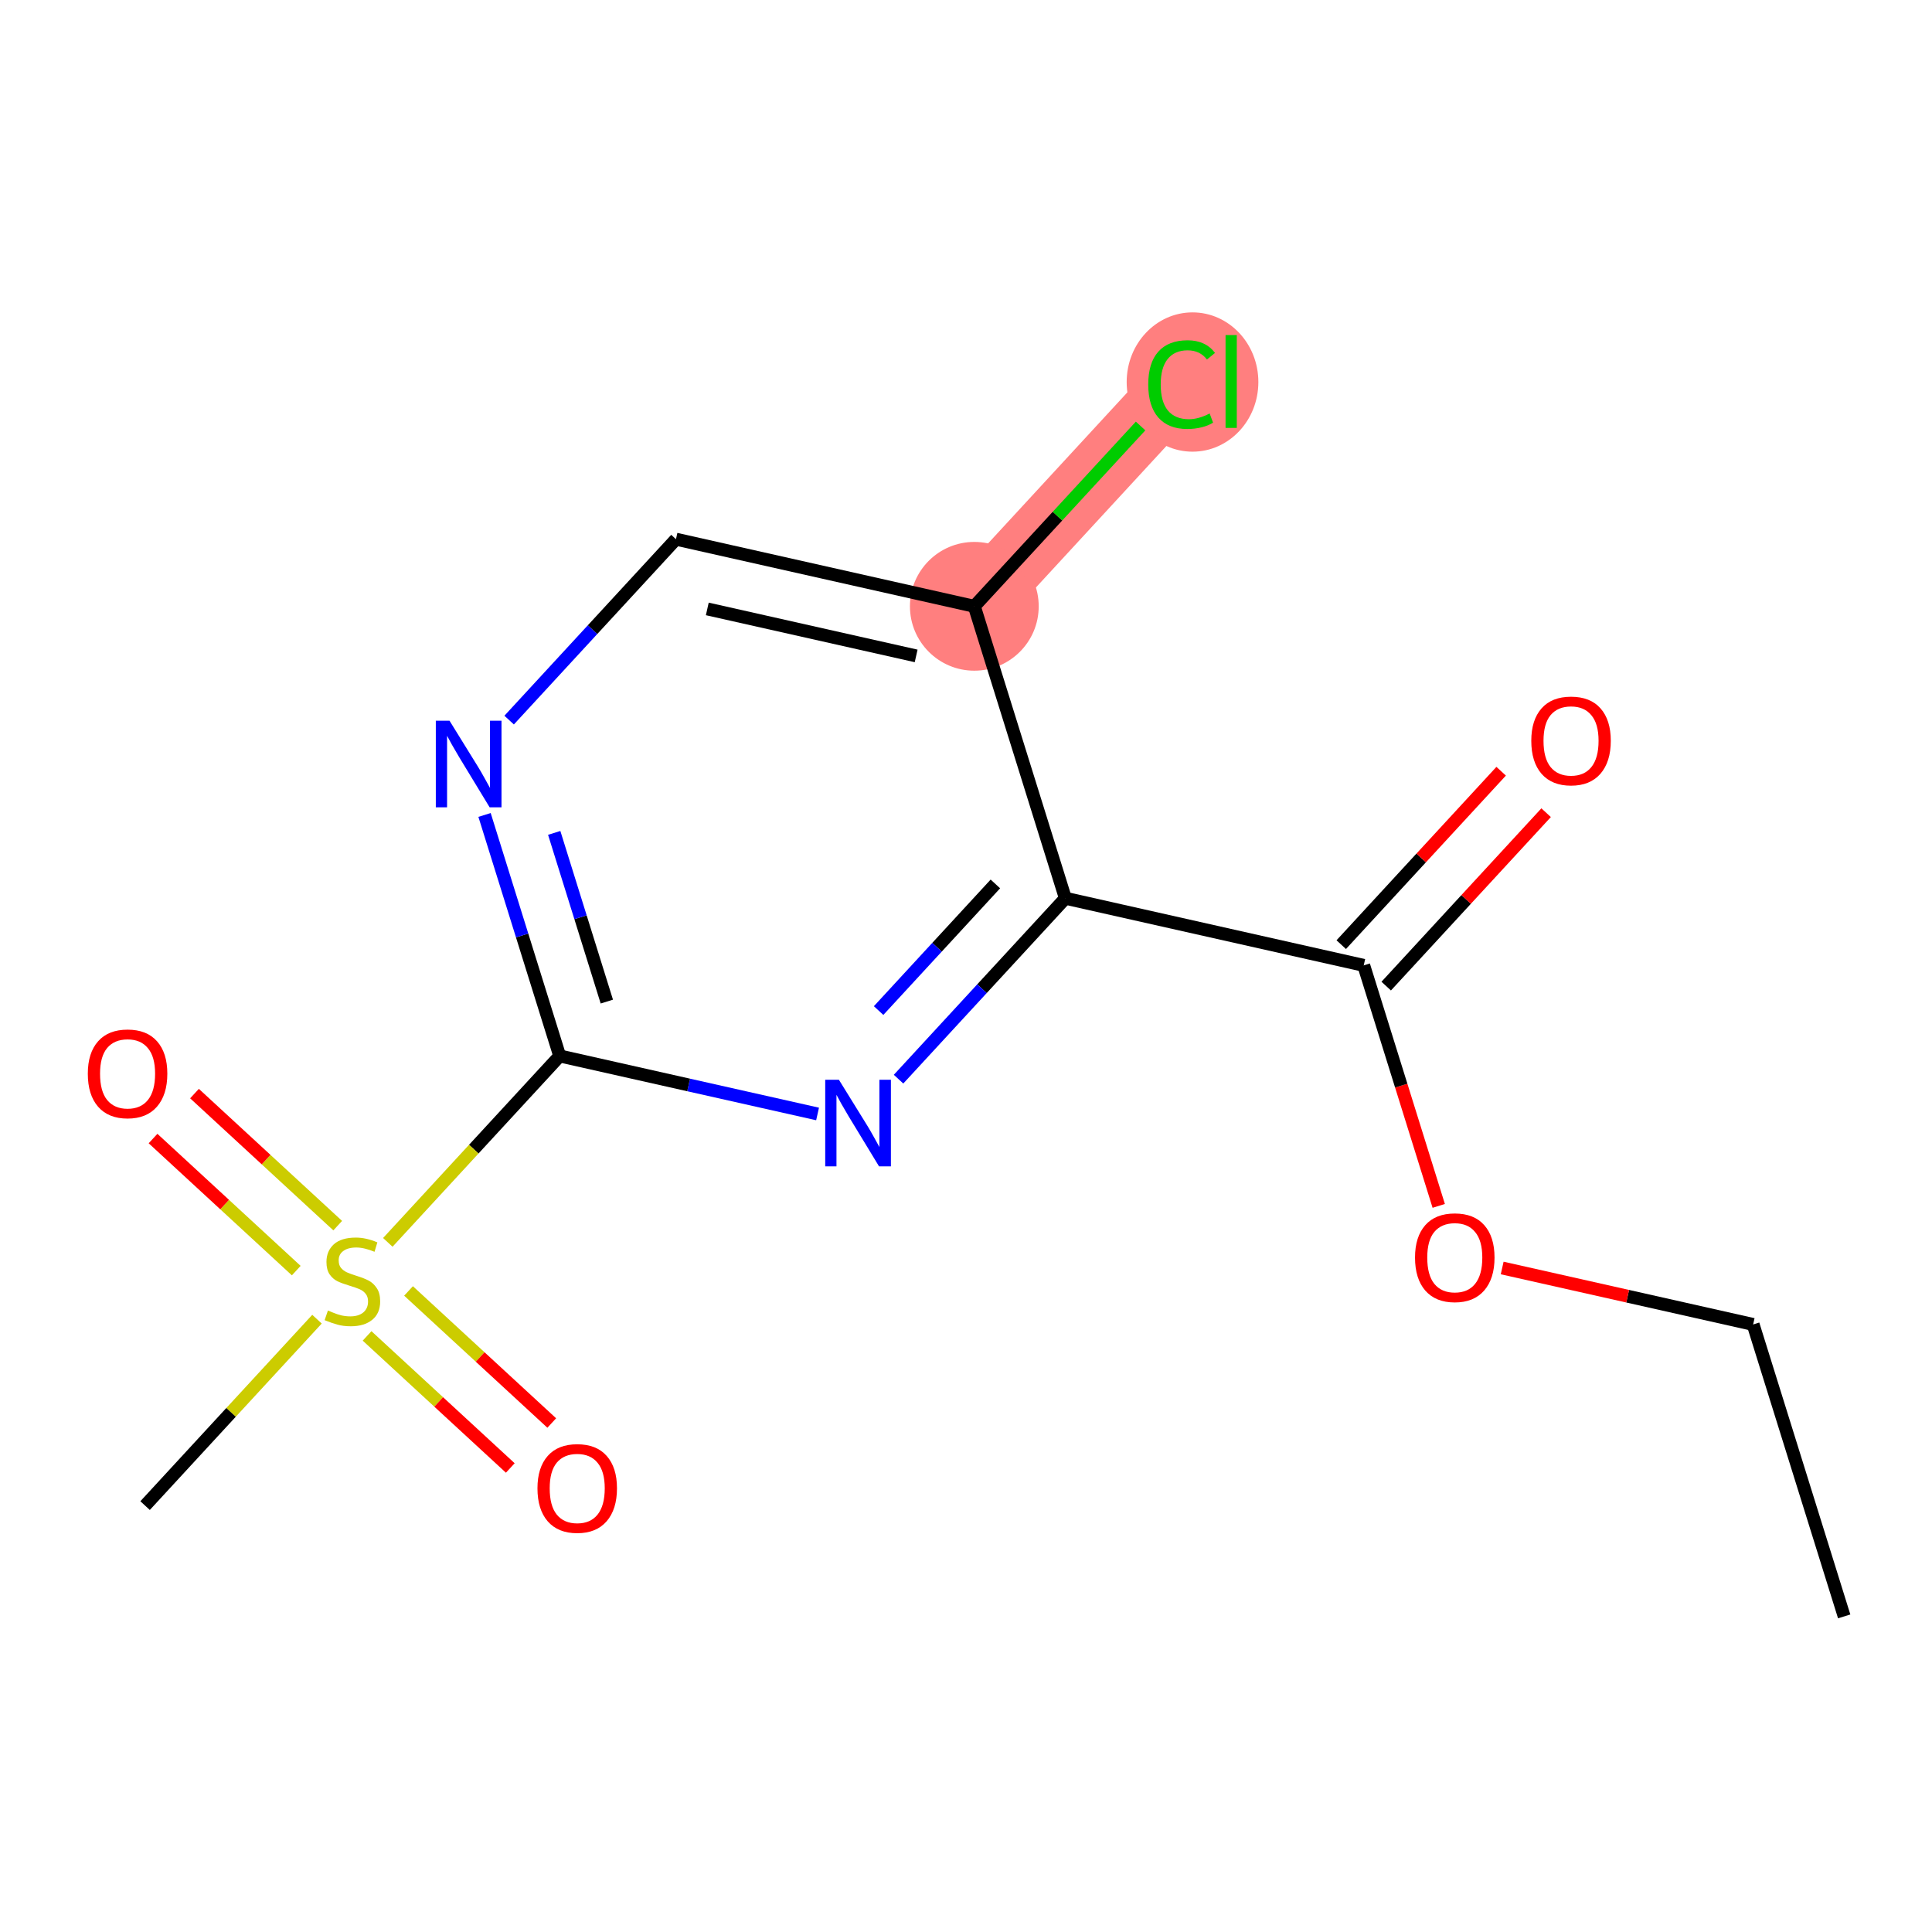 <?xml version='1.0' encoding='iso-8859-1'?>
<svg version='1.1' baseProfile='full'
              xmlns='http://www.w3.org/2000/svg'
                      xmlns:rdkit='http://www.rdkit.org/xml'
                      xmlns:xlink='http://www.w3.org/1999/xlink'
                  xml:space='preserve'
width='300px' height='300px' viewBox='0 0 300 300'>
<!-- END OF HEADER -->
<rect style='opacity:1.0;fill:#FFFFFF;stroke:none' width='300' height='300' x='0' y='0'> </rect>
<rect style='opacity:1.0;fill:#FFFFFF;stroke:none' width='300' height='300' x='0' y='0'> </rect>
<path d='M 151.293,94.147 L 183.484,59.237' style='fill:none;fill-rule:evenodd;stroke:#FF7F7F;stroke-width:10.1px;stroke-linecap:butt;stroke-linejoin:miter;stroke-opacity:1' />
<ellipse cx='151.293' cy='94.147' rx='9.497' ry='9.497'  style='fill:#FF7F7F;fill-rule:evenodd;stroke:#FF7F7F;stroke-width:1.0px;stroke-linecap:butt;stroke-linejoin:miter;stroke-opacity:1' />
<ellipse cx='185.174' cy='59.322' rx='9.724' ry='10.315'  style='fill:#FF7F7F;fill-rule:evenodd;stroke:#FF7F7F;stroke-width:1.0px;stroke-linecap:butt;stroke-linejoin:miter;stroke-opacity:1' />
<path class='bond-0 atom-0 atom-1' d='M 286.364,250.993 L 272.226,205.66' style='fill:none;fill-rule:evenodd;stroke:#000000;stroke-width:2.0px;stroke-linecap:butt;stroke-linejoin:miter;stroke-opacity:1' />
<path class='bond-1 atom-1 atom-2' d='M 272.226,205.66 L 252.742,201.276' style='fill:none;fill-rule:evenodd;stroke:#000000;stroke-width:2.0px;stroke-linecap:butt;stroke-linejoin:miter;stroke-opacity:1' />
<path class='bond-1 atom-1 atom-2' d='M 252.742,201.276 L 233.258,196.893' style='fill:none;fill-rule:evenodd;stroke:#FF0000;stroke-width:2.0px;stroke-linecap:butt;stroke-linejoin:miter;stroke-opacity:1' />
<path class='bond-2 atom-2 atom-3' d='M 223.406,187.249 L 217.583,168.576' style='fill:none;fill-rule:evenodd;stroke:#FF0000;stroke-width:2.0px;stroke-linecap:butt;stroke-linejoin:miter;stroke-opacity:1' />
<path class='bond-2 atom-2 atom-3' d='M 217.583,168.576 L 211.759,149.903' style='fill:none;fill-rule:evenodd;stroke:#000000;stroke-width:2.0px;stroke-linecap:butt;stroke-linejoin:miter;stroke-opacity:1' />
<path class='bond-3 atom-3 atom-4' d='M 215.25,153.122 L 227.666,139.658' style='fill:none;fill-rule:evenodd;stroke:#000000;stroke-width:2.0px;stroke-linecap:butt;stroke-linejoin:miter;stroke-opacity:1' />
<path class='bond-3 atom-3 atom-4' d='M 227.666,139.658 L 240.081,126.194' style='fill:none;fill-rule:evenodd;stroke:#FF0000;stroke-width:2.0px;stroke-linecap:butt;stroke-linejoin:miter;stroke-opacity:1' />
<path class='bond-3 atom-3 atom-4' d='M 208.268,146.684 L 220.683,133.22' style='fill:none;fill-rule:evenodd;stroke:#000000;stroke-width:2.0px;stroke-linecap:butt;stroke-linejoin:miter;stroke-opacity:1' />
<path class='bond-3 atom-3 atom-4' d='M 220.683,133.22 L 233.099,119.756' style='fill:none;fill-rule:evenodd;stroke:#FF0000;stroke-width:2.0px;stroke-linecap:butt;stroke-linejoin:miter;stroke-opacity:1' />
<path class='bond-4 atom-3 atom-5' d='M 211.759,149.903 L 165.431,139.48' style='fill:none;fill-rule:evenodd;stroke:#000000;stroke-width:2.0px;stroke-linecap:butt;stroke-linejoin:miter;stroke-opacity:1' />
<path class='bond-5 atom-5 atom-6' d='M 165.431,139.48 L 152.479,153.526' style='fill:none;fill-rule:evenodd;stroke:#000000;stroke-width:2.0px;stroke-linecap:butt;stroke-linejoin:miter;stroke-opacity:1' />
<path class='bond-5 atom-5 atom-6' d='M 152.479,153.526 L 139.527,167.572' style='fill:none;fill-rule:evenodd;stroke:#0000FF;stroke-width:2.0px;stroke-linecap:butt;stroke-linejoin:miter;stroke-opacity:1' />
<path class='bond-5 atom-5 atom-6' d='M 154.563,137.256 L 145.497,147.088' style='fill:none;fill-rule:evenodd;stroke:#000000;stroke-width:2.0px;stroke-linecap:butt;stroke-linejoin:miter;stroke-opacity:1' />
<path class='bond-5 atom-5 atom-6' d='M 145.497,147.088 L 136.43,156.92' style='fill:none;fill-rule:evenodd;stroke:#0000FF;stroke-width:2.0px;stroke-linecap:butt;stroke-linejoin:miter;stroke-opacity:1' />
<path class='bond-15 atom-14 atom-5' d='M 151.293,94.147 L 165.431,139.48' style='fill:none;fill-rule:evenodd;stroke:#000000;stroke-width:2.0px;stroke-linecap:butt;stroke-linejoin:miter;stroke-opacity:1' />
<path class='bond-6 atom-6 atom-7' d='M 126.952,172.976 L 106.932,168.472' style='fill:none;fill-rule:evenodd;stroke:#0000FF;stroke-width:2.0px;stroke-linecap:butt;stroke-linejoin:miter;stroke-opacity:1' />
<path class='bond-6 atom-6 atom-7' d='M 106.932,168.472 L 86.911,163.968' style='fill:none;fill-rule:evenodd;stroke:#000000;stroke-width:2.0px;stroke-linecap:butt;stroke-linejoin:miter;stroke-opacity:1' />
<path class='bond-7 atom-7 atom-8' d='M 86.911,163.968 L 73.565,178.441' style='fill:none;fill-rule:evenodd;stroke:#000000;stroke-width:2.0px;stroke-linecap:butt;stroke-linejoin:miter;stroke-opacity:1' />
<path class='bond-7 atom-7 atom-8' d='M 73.565,178.441 L 60.219,192.915' style='fill:none;fill-rule:evenodd;stroke:#CCCC00;stroke-width:2.0px;stroke-linecap:butt;stroke-linejoin:miter;stroke-opacity:1' />
<path class='bond-11 atom-7 atom-12' d='M 86.911,163.968 L 81.076,145.257' style='fill:none;fill-rule:evenodd;stroke:#000000;stroke-width:2.0px;stroke-linecap:butt;stroke-linejoin:miter;stroke-opacity:1' />
<path class='bond-11 atom-7 atom-12' d='M 81.076,145.257 L 75.24,126.546' style='fill:none;fill-rule:evenodd;stroke:#0000FF;stroke-width:2.0px;stroke-linecap:butt;stroke-linejoin:miter;stroke-opacity:1' />
<path class='bond-11 atom-7 atom-12' d='M 94.227,155.527 L 90.142,142.429' style='fill:none;fill-rule:evenodd;stroke:#000000;stroke-width:2.0px;stroke-linecap:butt;stroke-linejoin:miter;stroke-opacity:1' />
<path class='bond-11 atom-7 atom-12' d='M 90.142,142.429 L 86.058,129.332' style='fill:none;fill-rule:evenodd;stroke:#0000FF;stroke-width:2.0px;stroke-linecap:butt;stroke-linejoin:miter;stroke-opacity:1' />
<path class='bond-8 atom-8 atom-9' d='M 49.221,204.842 L 35.875,219.315' style='fill:none;fill-rule:evenodd;stroke:#CCCC00;stroke-width:2.0px;stroke-linecap:butt;stroke-linejoin:miter;stroke-opacity:1' />
<path class='bond-8 atom-8 atom-9' d='M 35.875,219.315 L 22.529,233.789' style='fill:none;fill-rule:evenodd;stroke:#000000;stroke-width:2.0px;stroke-linecap:butt;stroke-linejoin:miter;stroke-opacity:1' />
<path class='bond-9 atom-8 atom-10' d='M 57,207.44 L 68.119,217.693' style='fill:none;fill-rule:evenodd;stroke:#CCCC00;stroke-width:2.0px;stroke-linecap:butt;stroke-linejoin:miter;stroke-opacity:1' />
<path class='bond-9 atom-8 atom-10' d='M 68.119,217.693 L 79.238,227.946' style='fill:none;fill-rule:evenodd;stroke:#FF0000;stroke-width:2.0px;stroke-linecap:butt;stroke-linejoin:miter;stroke-opacity:1' />
<path class='bond-9 atom-8 atom-10' d='M 63.438,200.458 L 74.557,210.711' style='fill:none;fill-rule:evenodd;stroke:#CCCC00;stroke-width:2.0px;stroke-linecap:butt;stroke-linejoin:miter;stroke-opacity:1' />
<path class='bond-9 atom-8 atom-10' d='M 74.557,210.711 L 85.676,220.964' style='fill:none;fill-rule:evenodd;stroke:#FF0000;stroke-width:2.0px;stroke-linecap:butt;stroke-linejoin:miter;stroke-opacity:1' />
<path class='bond-10 atom-8 atom-11' d='M 52.44,190.317 L 41.321,180.064' style='fill:none;fill-rule:evenodd;stroke:#CCCC00;stroke-width:2.0px;stroke-linecap:butt;stroke-linejoin:miter;stroke-opacity:1' />
<path class='bond-10 atom-8 atom-11' d='M 41.321,180.064 L 30.202,169.811' style='fill:none;fill-rule:evenodd;stroke:#FF0000;stroke-width:2.0px;stroke-linecap:butt;stroke-linejoin:miter;stroke-opacity:1' />
<path class='bond-10 atom-8 atom-11' d='M 46.002,197.299 L 34.883,187.046' style='fill:none;fill-rule:evenodd;stroke:#CCCC00;stroke-width:2.0px;stroke-linecap:butt;stroke-linejoin:miter;stroke-opacity:1' />
<path class='bond-10 atom-8 atom-11' d='M 34.883,187.046 L 23.764,176.793' style='fill:none;fill-rule:evenodd;stroke:#FF0000;stroke-width:2.0px;stroke-linecap:butt;stroke-linejoin:miter;stroke-opacity:1' />
<path class='bond-12 atom-12 atom-13' d='M 79.06,111.816 L 92.012,97.77' style='fill:none;fill-rule:evenodd;stroke:#0000FF;stroke-width:2.0px;stroke-linecap:butt;stroke-linejoin:miter;stroke-opacity:1' />
<path class='bond-12 atom-12 atom-13' d='M 92.012,97.77 L 104.964,83.724' style='fill:none;fill-rule:evenodd;stroke:#000000;stroke-width:2.0px;stroke-linecap:butt;stroke-linejoin:miter;stroke-opacity:1' />
<path class='bond-13 atom-13 atom-14' d='M 104.964,83.724 L 151.293,94.147' style='fill:none;fill-rule:evenodd;stroke:#000000;stroke-width:2.0px;stroke-linecap:butt;stroke-linejoin:miter;stroke-opacity:1' />
<path class='bond-13 atom-13 atom-14' d='M 109.829,94.553 L 142.259,101.849' style='fill:none;fill-rule:evenodd;stroke:#000000;stroke-width:2.0px;stroke-linecap:butt;stroke-linejoin:miter;stroke-opacity:1' />
<path class='bond-14 atom-14 atom-15' d='M 151.293,94.147 L 164.202,80.147' style='fill:none;fill-rule:evenodd;stroke:#000000;stroke-width:2.0px;stroke-linecap:butt;stroke-linejoin:miter;stroke-opacity:1' />
<path class='bond-14 atom-14 atom-15' d='M 164.202,80.147 L 177.111,66.148' style='fill:none;fill-rule:evenodd;stroke:#00CC00;stroke-width:2.0px;stroke-linecap:butt;stroke-linejoin:miter;stroke-opacity:1' />
<path  class='atom-2' d='M 219.724 195.275
Q 219.724 192.046, 221.319 190.241
Q 222.915 188.437, 225.897 188.437
Q 228.879 188.437, 230.475 190.241
Q 232.07 192.046, 232.07 195.275
Q 232.07 198.542, 230.456 200.403
Q 228.841 202.246, 225.897 202.246
Q 222.934 202.246, 221.319 200.403
Q 219.724 198.561, 219.724 195.275
M 225.897 200.726
Q 227.949 200.726, 229.05 199.359
Q 230.171 197.972, 230.171 195.275
Q 230.171 192.634, 229.05 191.305
Q 227.949 189.956, 225.897 189.956
Q 223.846 189.956, 222.725 191.286
Q 221.623 192.615, 221.623 195.275
Q 221.623 197.991, 222.725 199.359
Q 223.846 200.726, 225.897 200.726
' fill='#FF0000'/>
<path  class='atom-4' d='M 237.777 115.031
Q 237.777 111.802, 239.372 109.997
Q 240.968 108.193, 243.95 108.193
Q 246.932 108.193, 248.528 109.997
Q 250.123 111.802, 250.123 115.031
Q 250.123 118.298, 248.509 120.16
Q 246.894 122.002, 243.95 122.002
Q 240.987 122.002, 239.372 120.16
Q 237.777 118.317, 237.777 115.031
M 243.95 120.482
Q 246.002 120.482, 247.103 119.115
Q 248.224 117.728, 248.224 115.031
Q 248.224 112.391, 247.103 111.061
Q 246.002 109.712, 243.95 109.712
Q 241.899 109.712, 240.778 111.042
Q 239.676 112.372, 239.676 115.031
Q 239.676 117.747, 240.778 119.115
Q 241.899 120.482, 243.95 120.482
' fill='#FF0000'/>
<path  class='atom-6' d='M 130.267 167.667
L 134.674 174.79
Q 135.111 175.493, 135.813 176.765
Q 136.516 178.038, 136.554 178.114
L 136.554 167.667
L 138.34 167.667
L 138.34 181.115
L 136.497 181.115
L 131.768 173.327
Q 131.217 172.415, 130.628 171.371
Q 130.058 170.326, 129.887 170.003
L 129.887 181.115
L 128.14 181.115
L 128.14 167.667
L 130.267 167.667
' fill='#0000FF'/>
<path  class='atom-8' d='M 50.921 203.494
Q 51.073 203.551, 51.7 203.817
Q 52.327 204.083, 53.011 204.254
Q 53.713 204.406, 54.397 204.406
Q 55.67 204.406, 56.41 203.798
Q 57.151 203.171, 57.151 202.088
Q 57.151 201.348, 56.771 200.892
Q 56.41 200.436, 55.841 200.189
Q 55.271 199.942, 54.321 199.657
Q 53.124 199.296, 52.403 198.954
Q 51.7 198.612, 51.187 197.891
Q 50.693 197.169, 50.693 195.953
Q 50.693 194.263, 51.833 193.218
Q 52.992 192.173, 55.271 192.173
Q 56.828 192.173, 58.595 192.914
L 58.158 194.377
Q 56.544 193.712, 55.328 193.712
Q 54.017 193.712, 53.295 194.263
Q 52.574 194.794, 52.593 195.725
Q 52.593 196.447, 52.953 196.884
Q 53.333 197.321, 53.865 197.568
Q 54.416 197.815, 55.328 198.1
Q 56.544 198.479, 57.265 198.859
Q 57.987 199.239, 58.5 200.018
Q 59.032 200.778, 59.032 202.088
Q 59.032 203.95, 57.778 204.957
Q 56.544 205.944, 54.473 205.944
Q 53.276 205.944, 52.365 205.678
Q 51.472 205.431, 50.408 204.995
L 50.921 203.494
' fill='#CCCC00'/>
<path  class='atom-10' d='M 83.457 231.107
Q 83.457 227.878, 85.053 226.074
Q 86.648 224.269, 89.63 224.269
Q 92.613 224.269, 94.208 226.074
Q 95.804 227.878, 95.804 231.107
Q 95.804 234.374, 94.189 236.236
Q 92.575 238.078, 89.63 238.078
Q 86.667 238.078, 85.053 236.236
Q 83.457 234.393, 83.457 231.107
M 89.63 236.559
Q 91.682 236.559, 92.784 235.191
Q 93.904 233.804, 93.904 231.107
Q 93.904 228.467, 92.784 227.137
Q 91.682 225.789, 89.63 225.789
Q 87.579 225.789, 86.458 227.118
Q 85.357 228.448, 85.357 231.107
Q 85.357 233.823, 86.458 235.191
Q 87.579 236.559, 89.63 236.559
' fill='#FF0000'/>
<path  class='atom-11' d='M 13.636 166.725
Q 13.636 163.496, 15.232 161.692
Q 16.828 159.887, 19.81 159.887
Q 22.792 159.887, 24.387 161.692
Q 25.983 163.496, 25.983 166.725
Q 25.983 169.992, 24.368 171.854
Q 22.754 173.696, 19.81 173.696
Q 16.846 173.696, 15.232 171.854
Q 13.636 170.011, 13.636 166.725
M 19.81 172.177
Q 21.861 172.177, 22.963 170.809
Q 24.083 169.423, 24.083 166.725
Q 24.083 164.085, 22.963 162.756
Q 21.861 161.407, 19.81 161.407
Q 17.758 161.407, 16.637 162.737
Q 15.536 164.066, 15.536 166.725
Q 15.536 169.442, 16.637 170.809
Q 17.758 172.177, 19.81 172.177
' fill='#FF0000'/>
<path  class='atom-12' d='M 69.8 111.91
L 74.207 119.033
Q 74.644 119.736, 75.347 121.009
Q 76.05 122.282, 76.088 122.358
L 76.088 111.91
L 77.873 111.91
L 77.873 125.359
L 76.031 125.359
L 71.301 117.571
Q 70.75 116.659, 70.161 115.614
Q 69.591 114.57, 69.421 114.247
L 69.421 125.359
L 67.673 125.359
L 67.673 111.91
L 69.8 111.91
' fill='#0000FF'/>
<path  class='atom-15' d='M 178.298 59.702
Q 178.298 56.359, 179.856 54.612
Q 181.432 52.845, 184.414 52.845
Q 187.188 52.845, 188.669 54.801
L 187.415 55.827
Q 186.333 54.403, 184.414 54.403
Q 182.382 54.403, 181.299 55.77
Q 180.235 57.119, 180.235 59.702
Q 180.235 62.361, 181.337 63.729
Q 182.458 65.097, 184.623 65.097
Q 186.105 65.097, 187.833 64.204
L 188.365 65.629
Q 187.662 66.084, 186.599 66.35
Q 185.535 66.616, 184.357 66.616
Q 181.432 66.616, 179.856 64.831
Q 178.298 63.045, 178.298 59.702
' fill='#00CC00'/>
<path  class='atom-15' d='M 190.303 52.028
L 192.05 52.028
L 192.05 66.445
L 190.303 66.445
L 190.303 52.028
' fill='#00CC00'/>
</svg>
